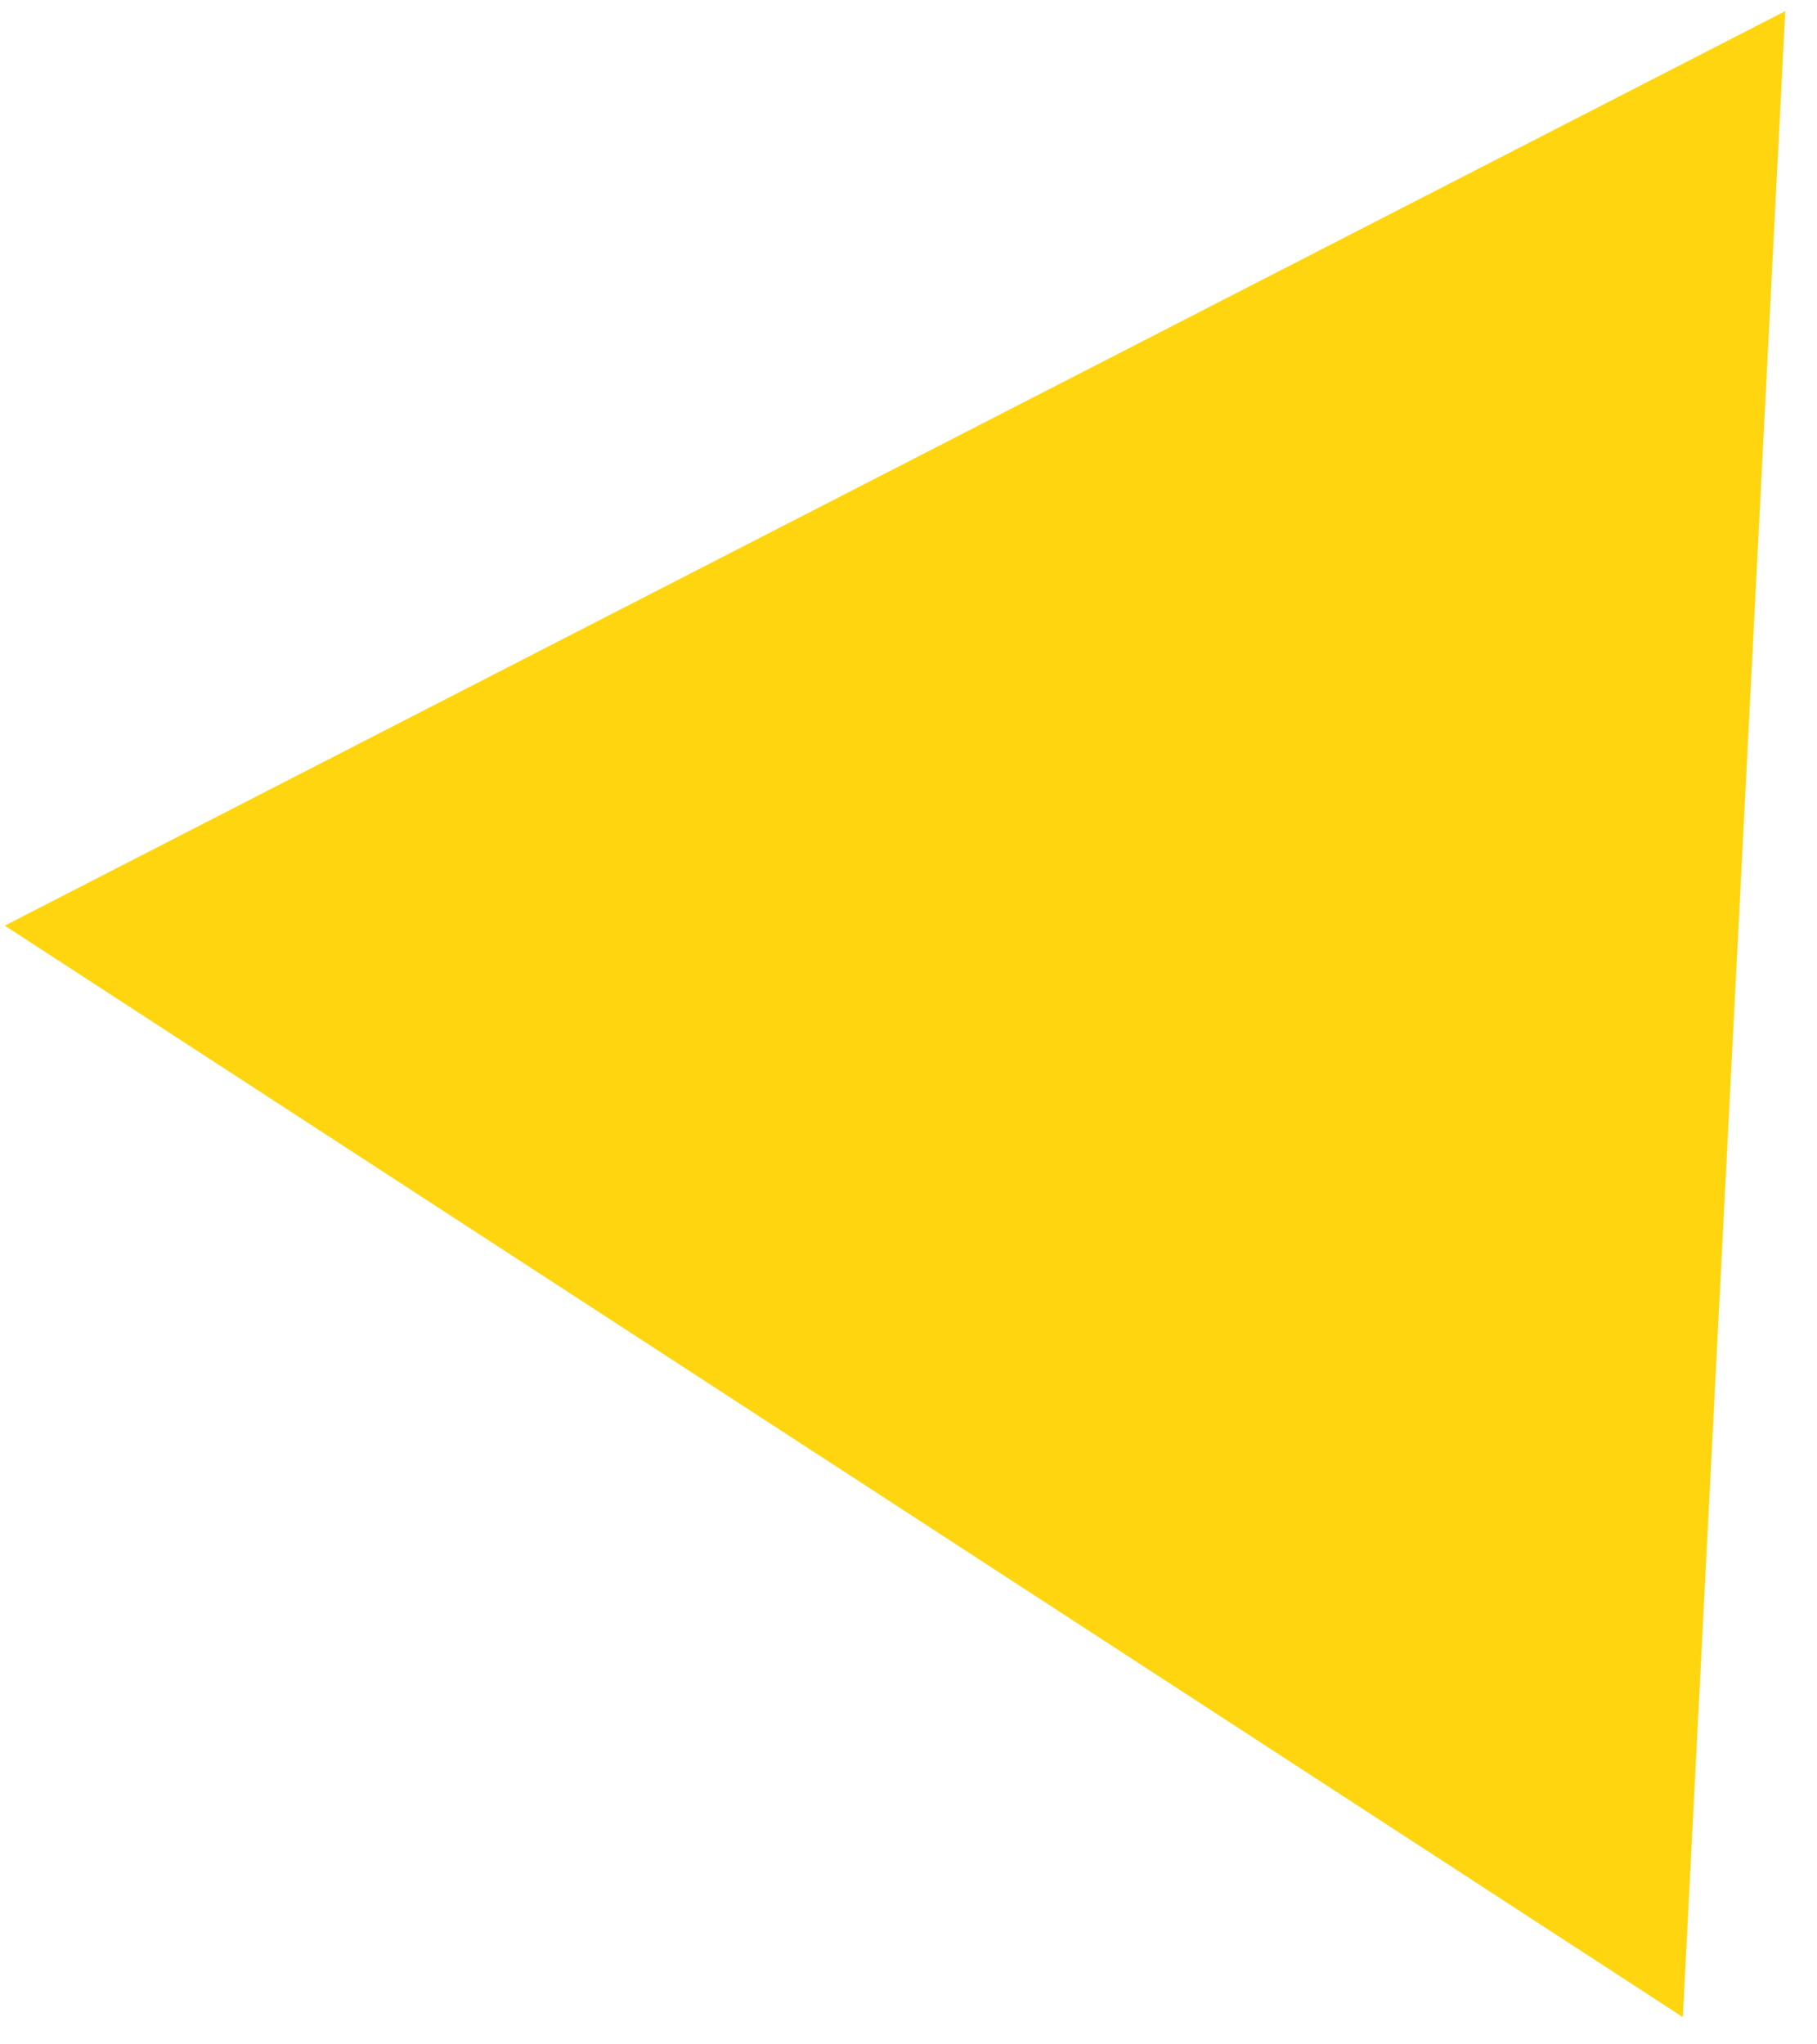 <?xml version="1.0" encoding="UTF-8"?> <svg xmlns="http://www.w3.org/2000/svg" width="24" height="27" viewBox="0 0 24 27" fill="none"><path d="M23.581 0.147L0.063 12.225L22.228 26.64L23.581 0.147Z" fill="#FFD510"></path></svg> 
